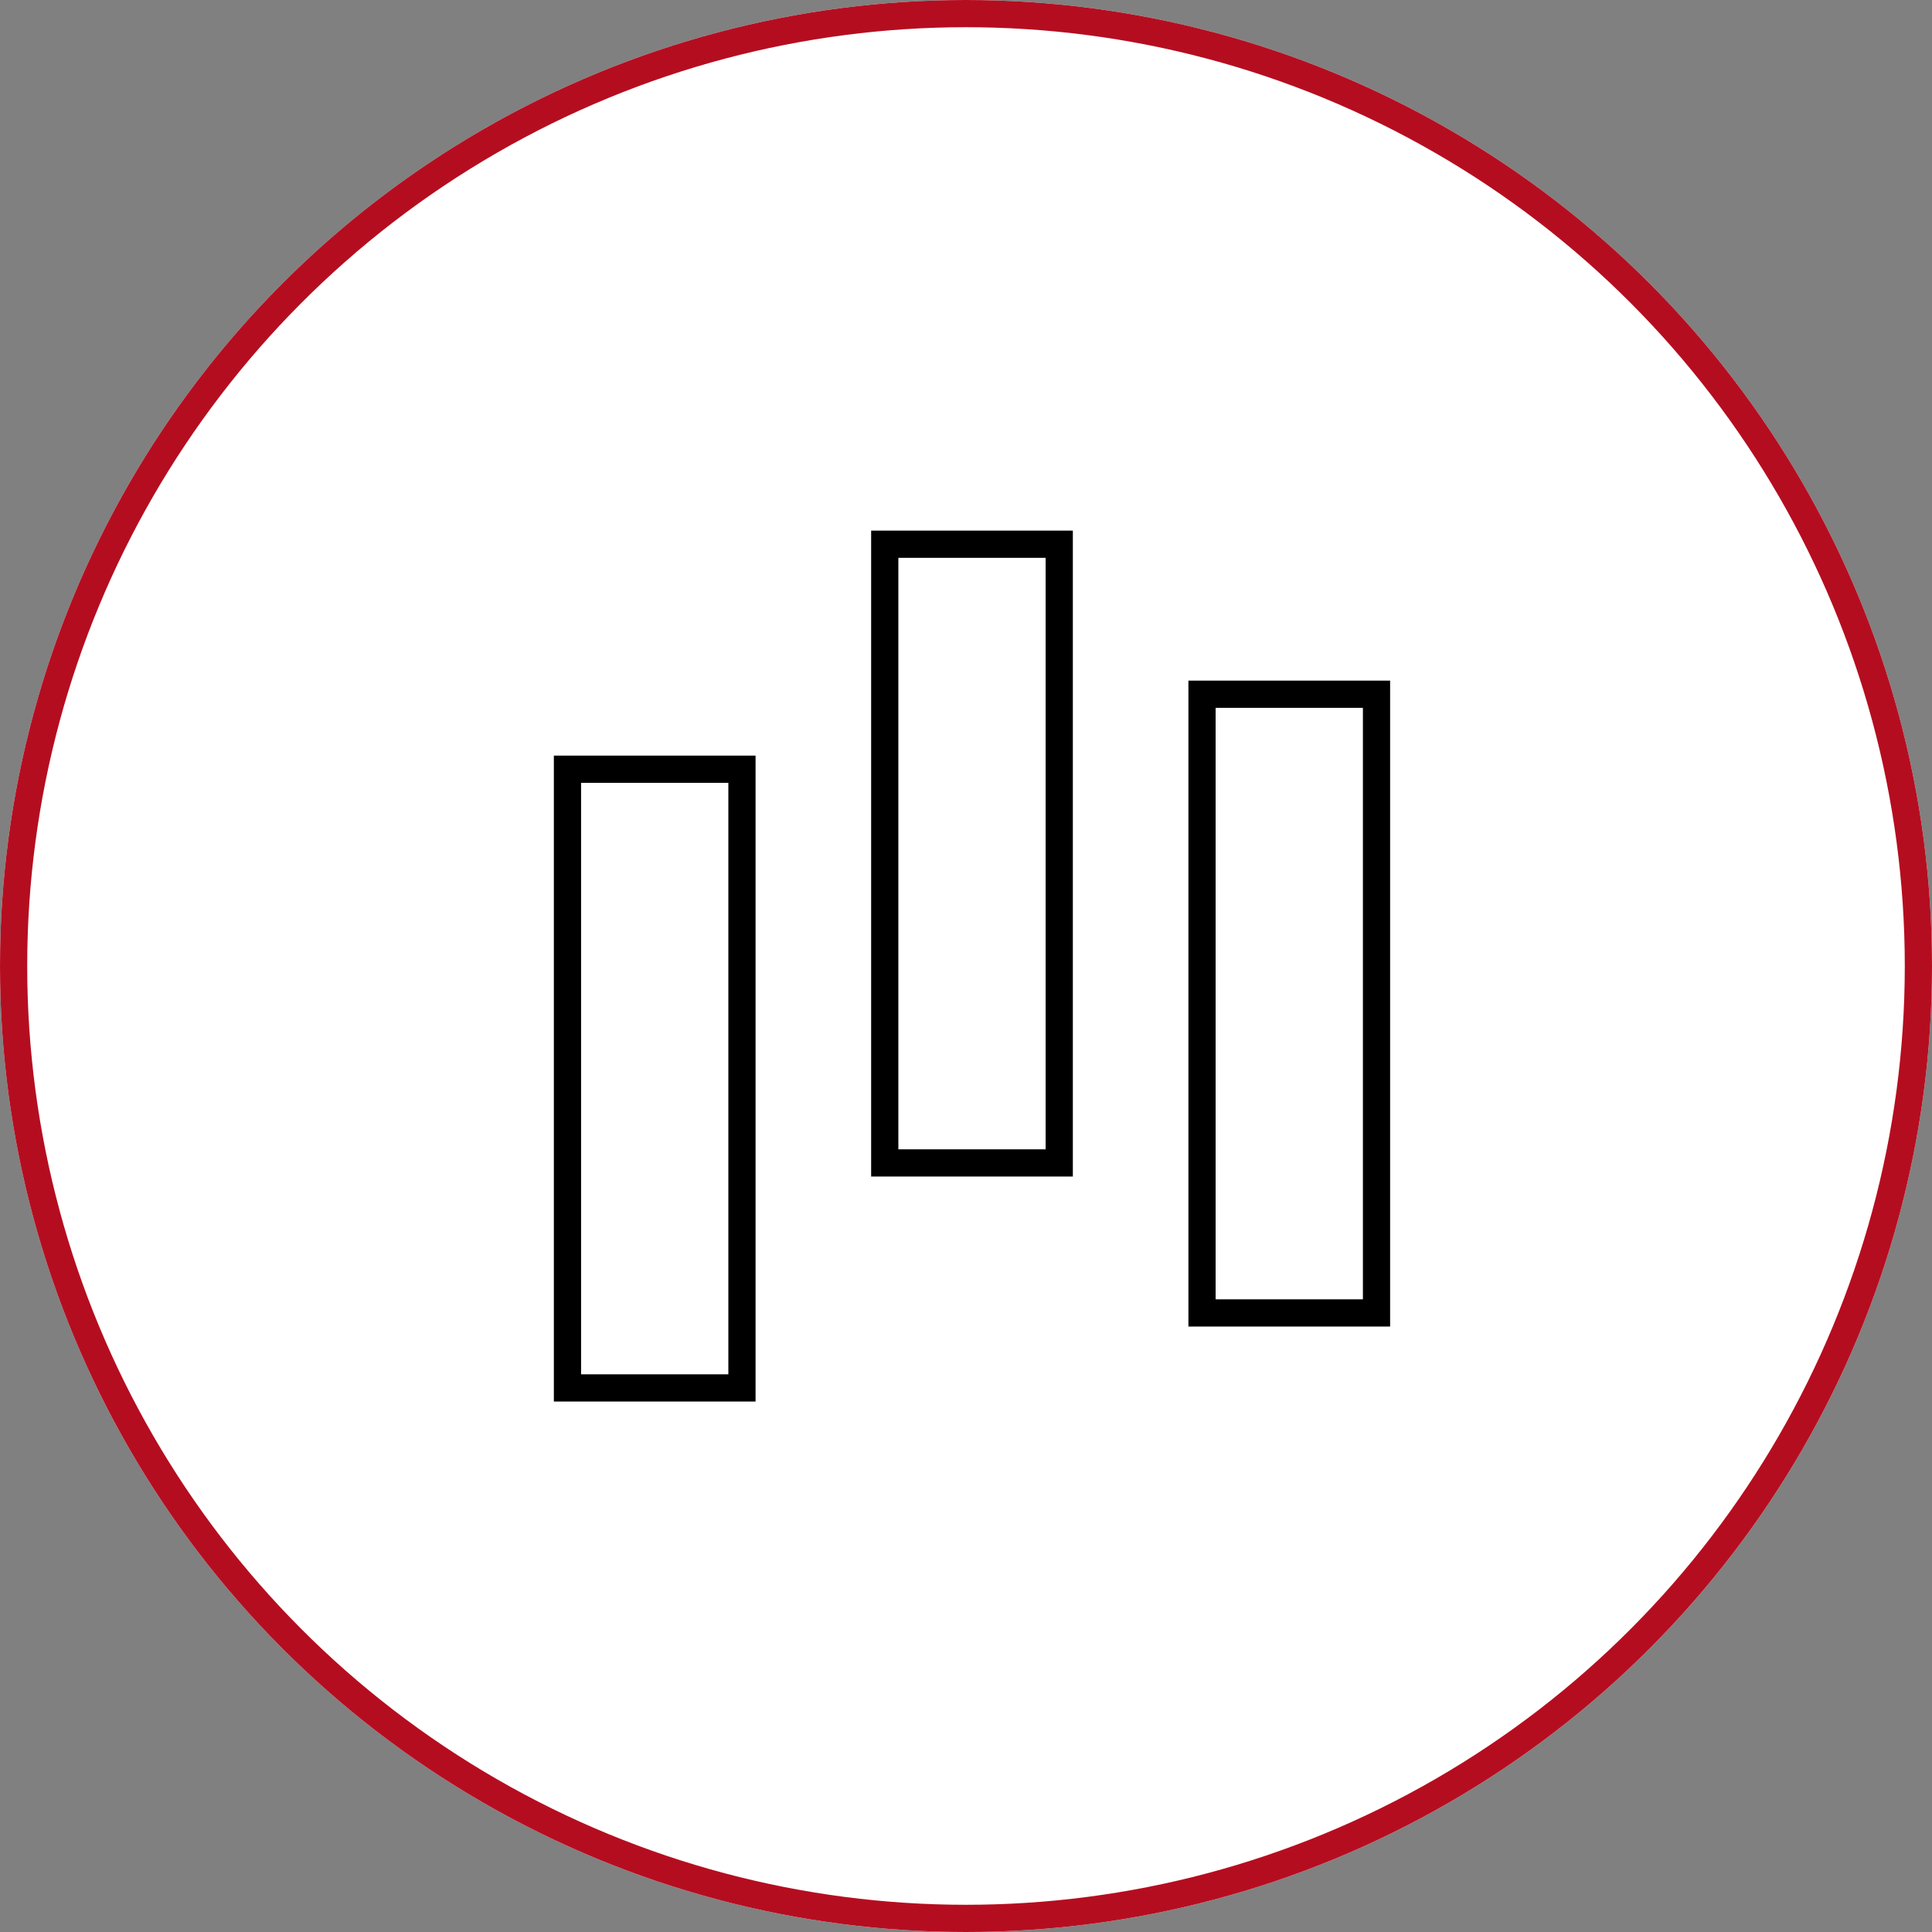<svg xmlns="http://www.w3.org/2000/svg" width="142" height="142" viewBox="0 0 142 142">
  <rect x="0" y="0" width="142" height="142" fill="#808080" stroke="none"/>
  <g id="Group_1681" data-name="Group 1681" transform="translate(-221 -1374)">
    <g id="Ellipse_71" data-name="Ellipse 71" transform="translate(221 1374)" fill="#fff" stroke="#b50d20" stroke-width="2">
      <circle cx="71" cy="71" r="71" stroke="none"/>
      <circle cx="71" cy="71" r="70" fill="none"/>
    </g>
    <g id="Group_1674" data-name="Group 1674" transform="translate(258.211 1414)">
      <rect id="Rectangle_204" data-name="Rectangle 204" width="12.825" height="45.474" transform="translate(4.497 16.537)" fill="none" stroke="#000" stroke-miterlimit="10" stroke-width="2"/>
      <rect id="Rectangle_205" data-name="Rectangle 205" width="12.825" height="45.474" transform="translate(27.817)" fill="none" stroke="#000" stroke-miterlimit="10" stroke-width="2"/>
      <rect id="Rectangle_206" data-name="Rectangle 206" width="12.825" height="45.474" transform="translate(51.136 11.025)" fill="none" stroke="#000" stroke-miterlimit="10" stroke-width="2"/>
    </g>
  </g>
</svg>
